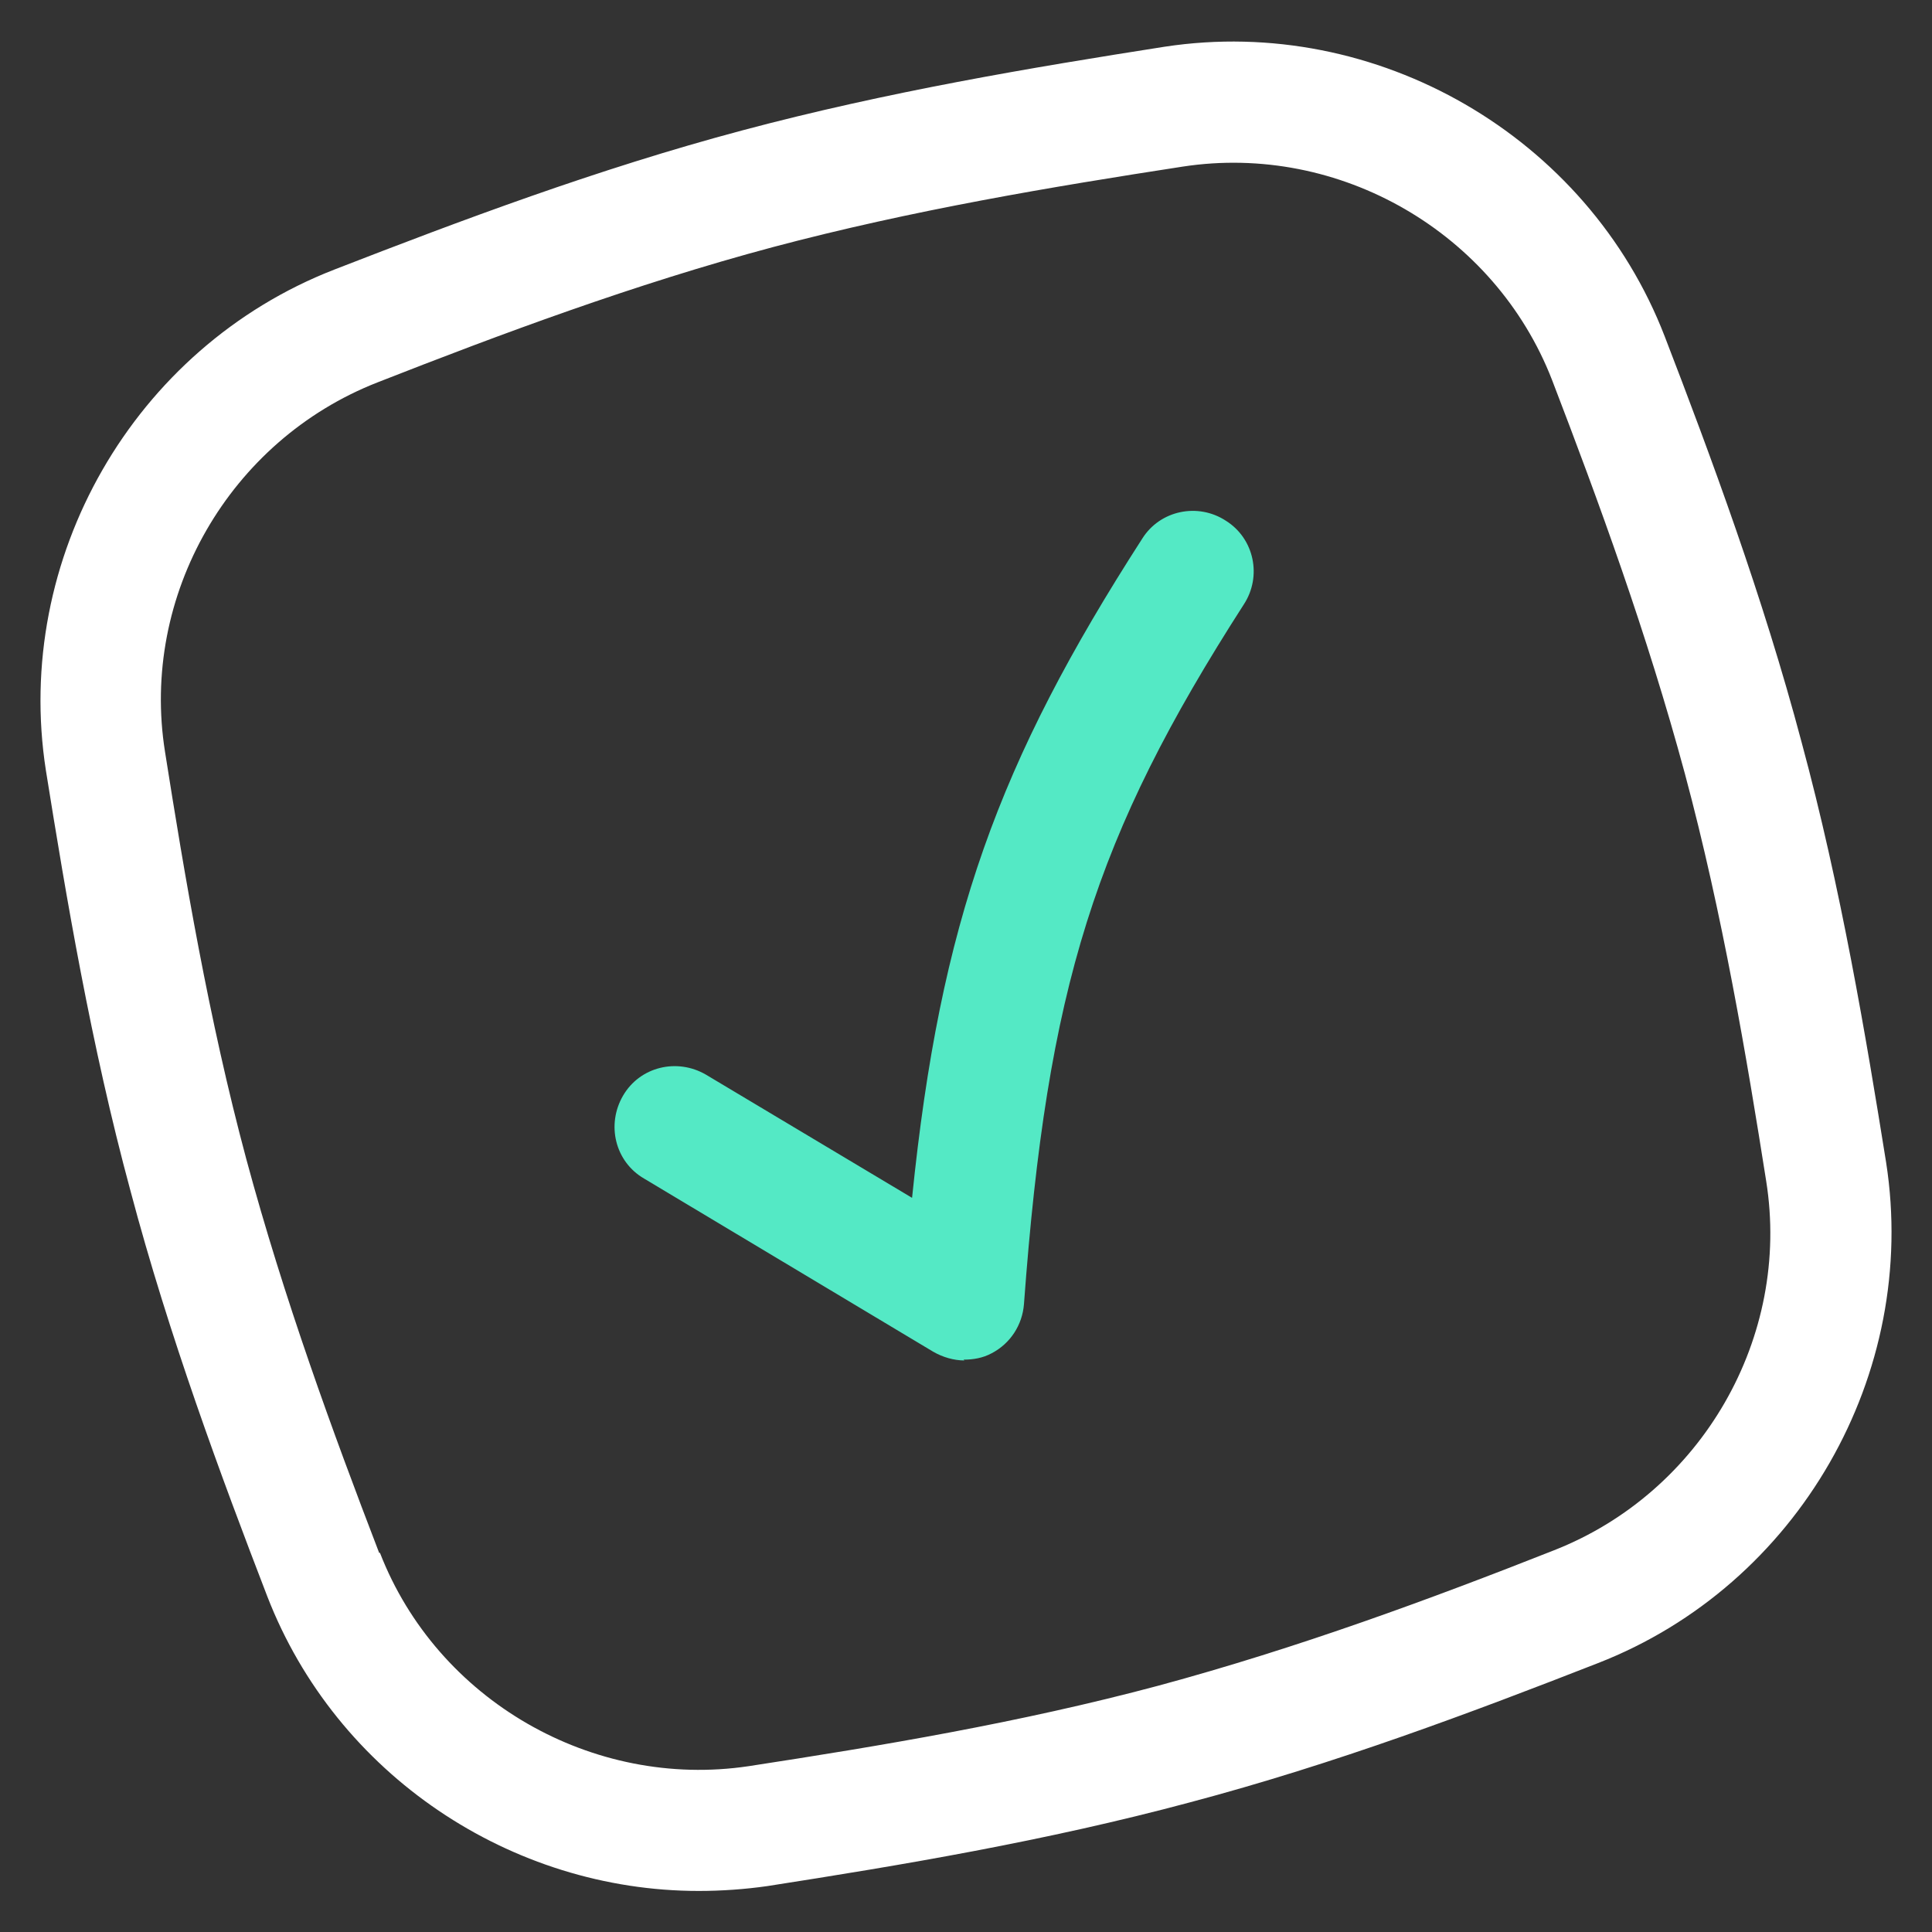 <svg xmlns="http://www.w3.org/2000/svg" viewBox="0 0 24 24">
  <rect x="0" y="0" width="24" height="24" fill="#333333" stroke="none"/>
  <path d="m8.68,23.49c-2.33,0-4.5-1.44-5.36-3.66-.57-1.48-1.22-3.23-1.7-5.04-.49-1.81-.8-3.66-1.05-5.22-.41-2.63,1.09-5.25,3.58-6.22,1.57-.61,3.27-1.25,5.07-1.73,1.8-.48,3.59-.78,5.25-1.04,2.63-.4,5.25,1.11,6.21,3.6.57,1.48,1.22,3.23,1.7,5.04.49,1.81.8,3.66,1.05,5.22.41,2.63-1.09,5.25-3.58,6.22-1.56.61-3.26,1.25-5.07,1.73-1.79.48-3.58.78-5.25,1.04-.28.04-.57.06-.85.06Zm-3.96-4.2c.71,1.83,2.64,2.94,4.58,2.65,1.63-.25,3.37-.54,5.09-1,1.74-.47,3.39-1.08,4.91-1.68,1.84-.72,2.95-2.65,2.64-4.59-.24-1.52-.54-3.31-1.01-5.06-.47-1.74-1.07-3.38-1.65-4.89-.71-1.83-2.64-2.95-4.59-2.65-1.62.25-3.36.54-5.09,1-1.72.46-3.38,1.08-4.91,1.68-1.84.72-2.95,2.65-2.64,4.59.24,1.52.54,3.31,1.01,5.06.47,1.74,1.07,3.38,1.65,4.89h0Z" fill="#fff"/>
  <path d="m11.98,16.9c-.13,0-.27-.04-.39-.11l-3.59-2.15c-.36-.21-.47-.67-.26-1.03.21-.36.67-.47,1.03-.26l2.56,1.53c.35-3.43,1.07-5.41,2.86-8.19.22-.35.69-.45,1.04-.22.35.22.45.69.22,1.04-1.85,2.88-2.44,4.75-2.73,8.69-.02.26-.17.49-.4.61-.11.06-.23.08-.35.08h0Z" fill="#54e9c5"/>
</svg>
